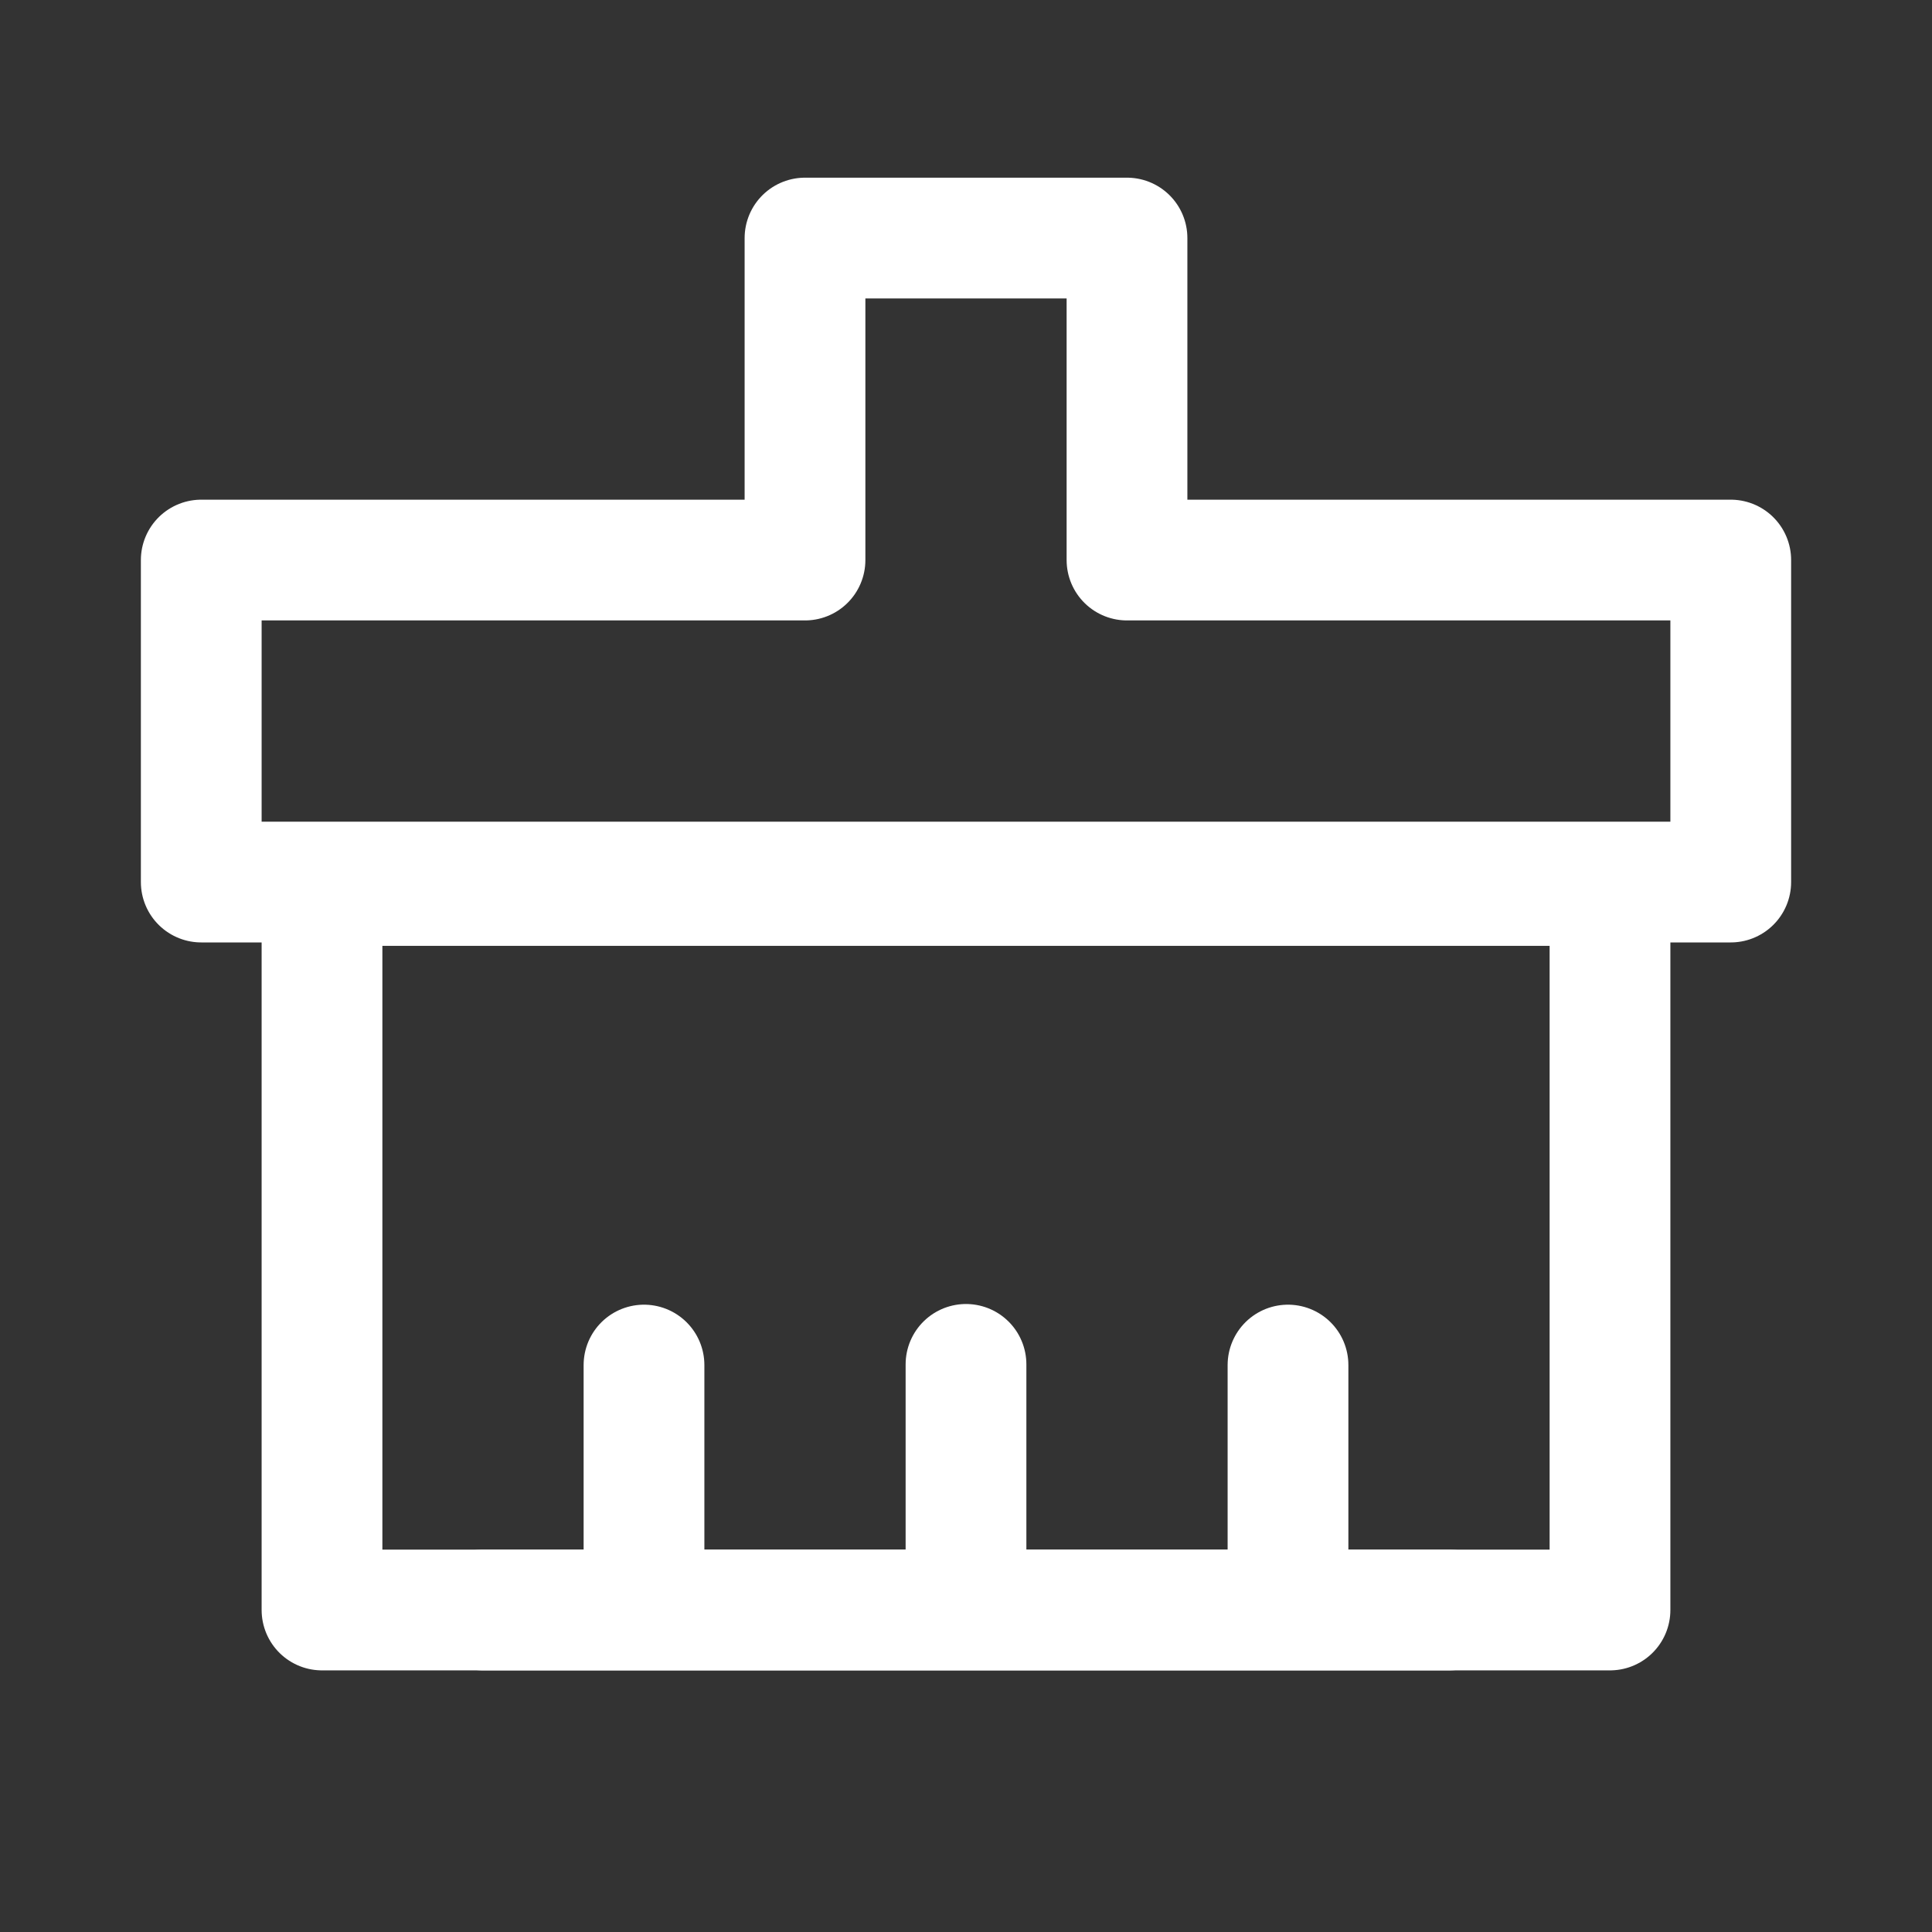 <svg width="60" height="60" viewBox="0 0 60 60" fill="none" xmlns="http://www.w3.org/2000/svg">
<rect x="0" y="0" width="60" height="60" fill="#333333" stroke="none"/>
<path fill-rule="evenodd" clip-rule="evenodd" d="M25 7.393H35V17.393H53.75V27.393H6.25V17.393H25V7.393Z" stroke="white" stroke-width="3.75" stroke-linecap="round" stroke-linejoin="round"/>
<path d="M10 50H50V27.5H10V50Z" stroke="white" stroke-width="3.75" stroke-linejoin="round"/>
<path d="M20 49.872V42.393" stroke="white" stroke-width="3.75" stroke-linecap="round" stroke-linejoin="round"/>
<path d="M30 49.872V42.372" stroke="white" stroke-width="3.75" stroke-linecap="round" stroke-linejoin="round"/>
<path d="M40 49.872V42.393" stroke="white" stroke-width="3.75" stroke-linecap="round" stroke-linejoin="round"/>
<path d="M15 50H45" stroke="white" stroke-width="3.75" stroke-linecap="round" stroke-linejoin="round"/>
</svg>
